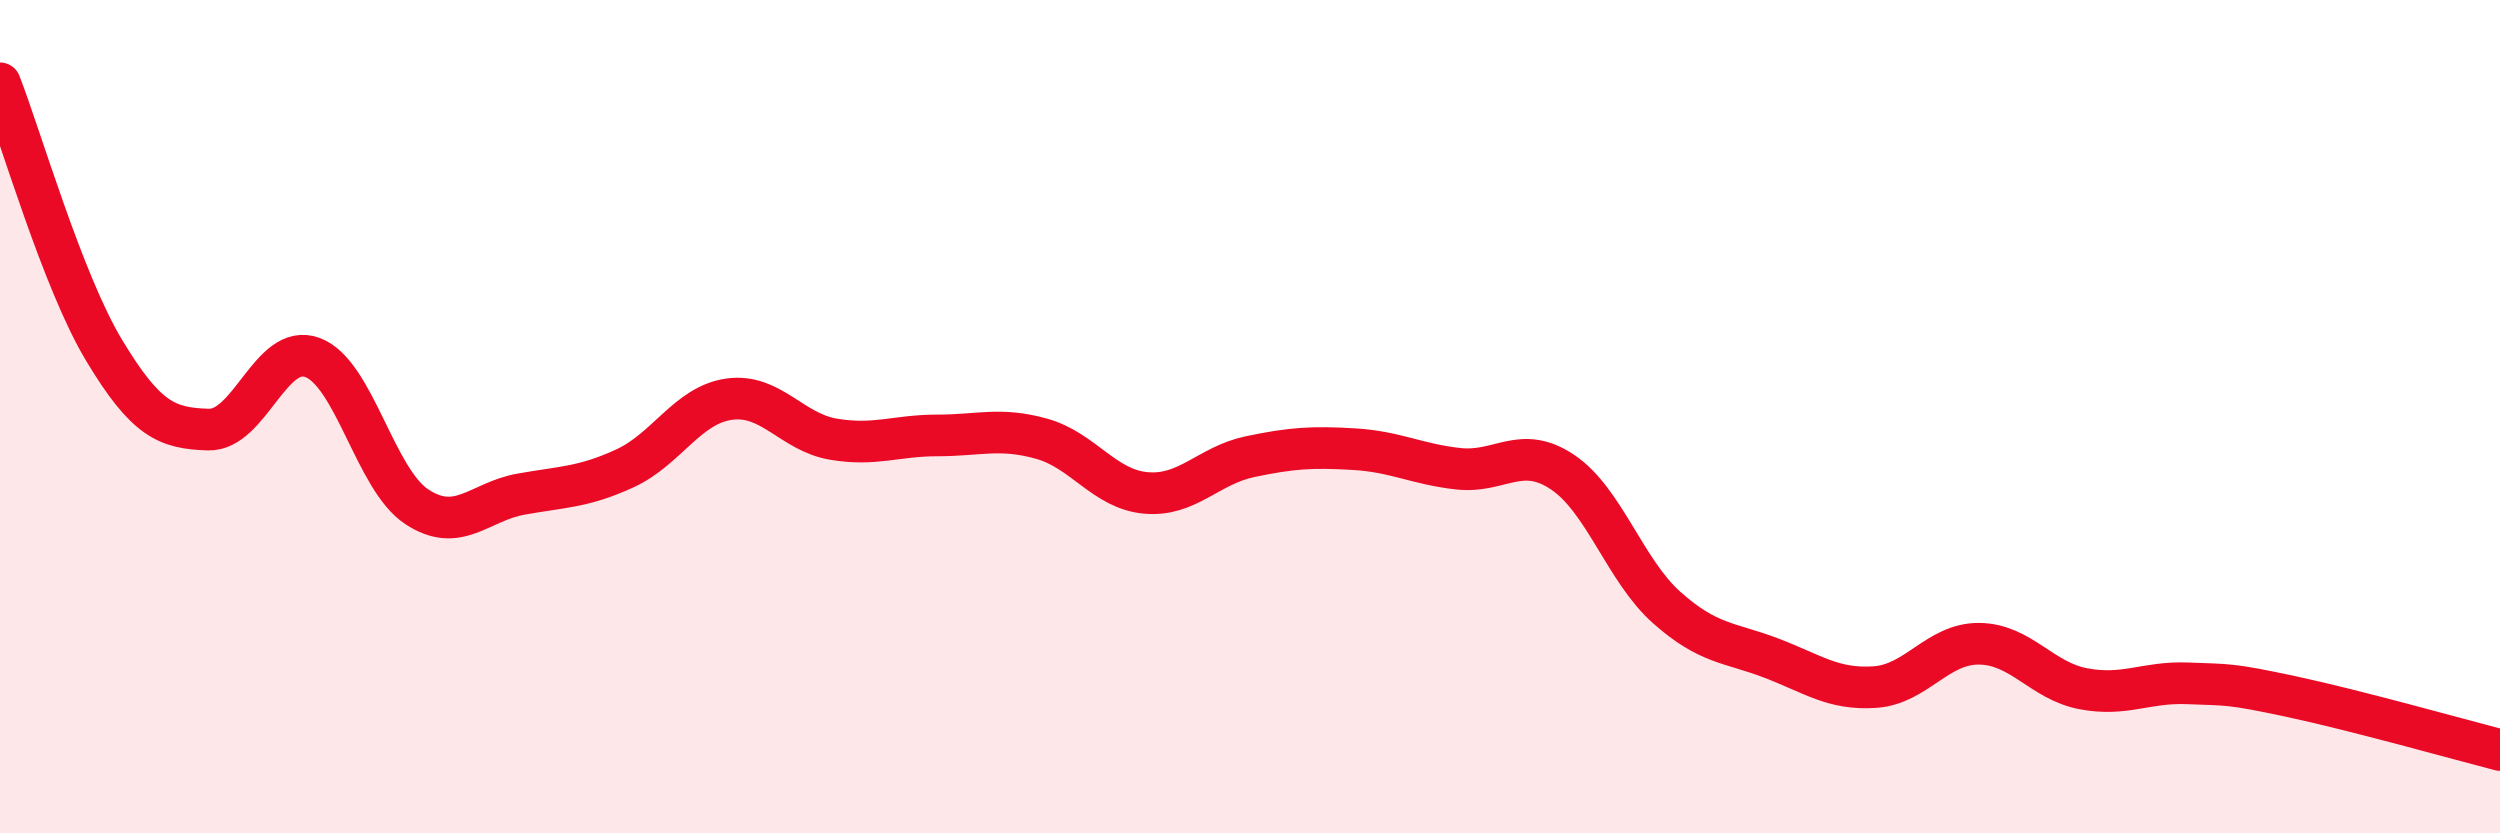 
    <svg width="60" height="20" viewBox="0 0 60 20" xmlns="http://www.w3.org/2000/svg">
      <path
        d="M 0,2 C 0.5,3.28 1.5,6.75 2.5,8.41 C 3.5,10.07 4,10.28 5,10.31 C 6,10.34 6.5,8.21 7.5,8.58 C 8.5,8.95 9,11.5 10,12.16 C 11,12.82 11.5,12.04 12.5,11.86 C 13.5,11.68 14,11.7 15,11.24 C 16,10.78 16.5,9.72 17.5,9.58 C 18.5,9.44 19,10.37 20,10.54 C 21,10.71 21.5,10.45 22.5,10.45 C 23.5,10.45 24,10.25 25,10.53 C 26,10.81 26.5,11.74 27.5,11.83 C 28.5,11.92 29,11.17 30,10.96 C 31,10.75 31.5,10.72 32.5,10.78 C 33.5,10.84 34,11.14 35,11.25 C 36,11.36 36.5,10.66 37.5,11.33 C 38.5,12 39,13.69 40,14.58 C 41,15.47 41.5,15.41 42.5,15.79 C 43.5,16.17 44,16.56 45,16.49 C 46,16.42 46.5,15.44 47.5,15.45 C 48.5,15.46 49,16.34 50,16.53 C 51,16.72 51.5,16.36 52.5,16.4 C 53.5,16.44 53.5,16.4 55,16.72 C 56.5,17.04 59,17.74 60,18L60 20L0 20Z"
        fill="#EB0A25"
        opacity="0.1"
        stroke-linecap="round"
        stroke-linejoin="round"
      />
      <path
        d="M 0,2 C 0.5,3.28 1.5,6.75 2.5,8.41 C 3.5,10.07 4,10.28 5,10.31 C 6,10.34 6.5,8.21 7.5,8.58 C 8.5,8.95 9,11.5 10,12.16 C 11,12.82 11.5,12.04 12.5,11.86 C 13.5,11.68 14,11.7 15,11.24 C 16,10.78 16.5,9.72 17.5,9.58 C 18.5,9.44 19,10.37 20,10.54 C 21,10.71 21.5,10.45 22.5,10.45 C 23.5,10.45 24,10.25 25,10.53 C 26,10.81 26.5,11.74 27.5,11.83 C 28.5,11.92 29,11.17 30,10.96 C 31,10.75 31.5,10.72 32.5,10.78 C 33.5,10.84 34,11.14 35,11.25 C 36,11.36 36.5,10.66 37.5,11.33 C 38.5,12 39,13.69 40,14.58 C 41,15.47 41.5,15.41 42.5,15.79 C 43.5,16.17 44,16.56 45,16.49 C 46,16.42 46.5,15.44 47.5,15.45 C 48.5,15.46 49,16.34 50,16.53 C 51,16.72 51.5,16.36 52.5,16.4 C 53.5,16.44 53.5,16.4 55,16.72 C 56.5,17.04 59,17.74 60,18"
        stroke="#EB0A25"
        stroke-width="1"
        fill="none"
        stroke-linecap="round"
        stroke-linejoin="round"
      />
    </svg>
  